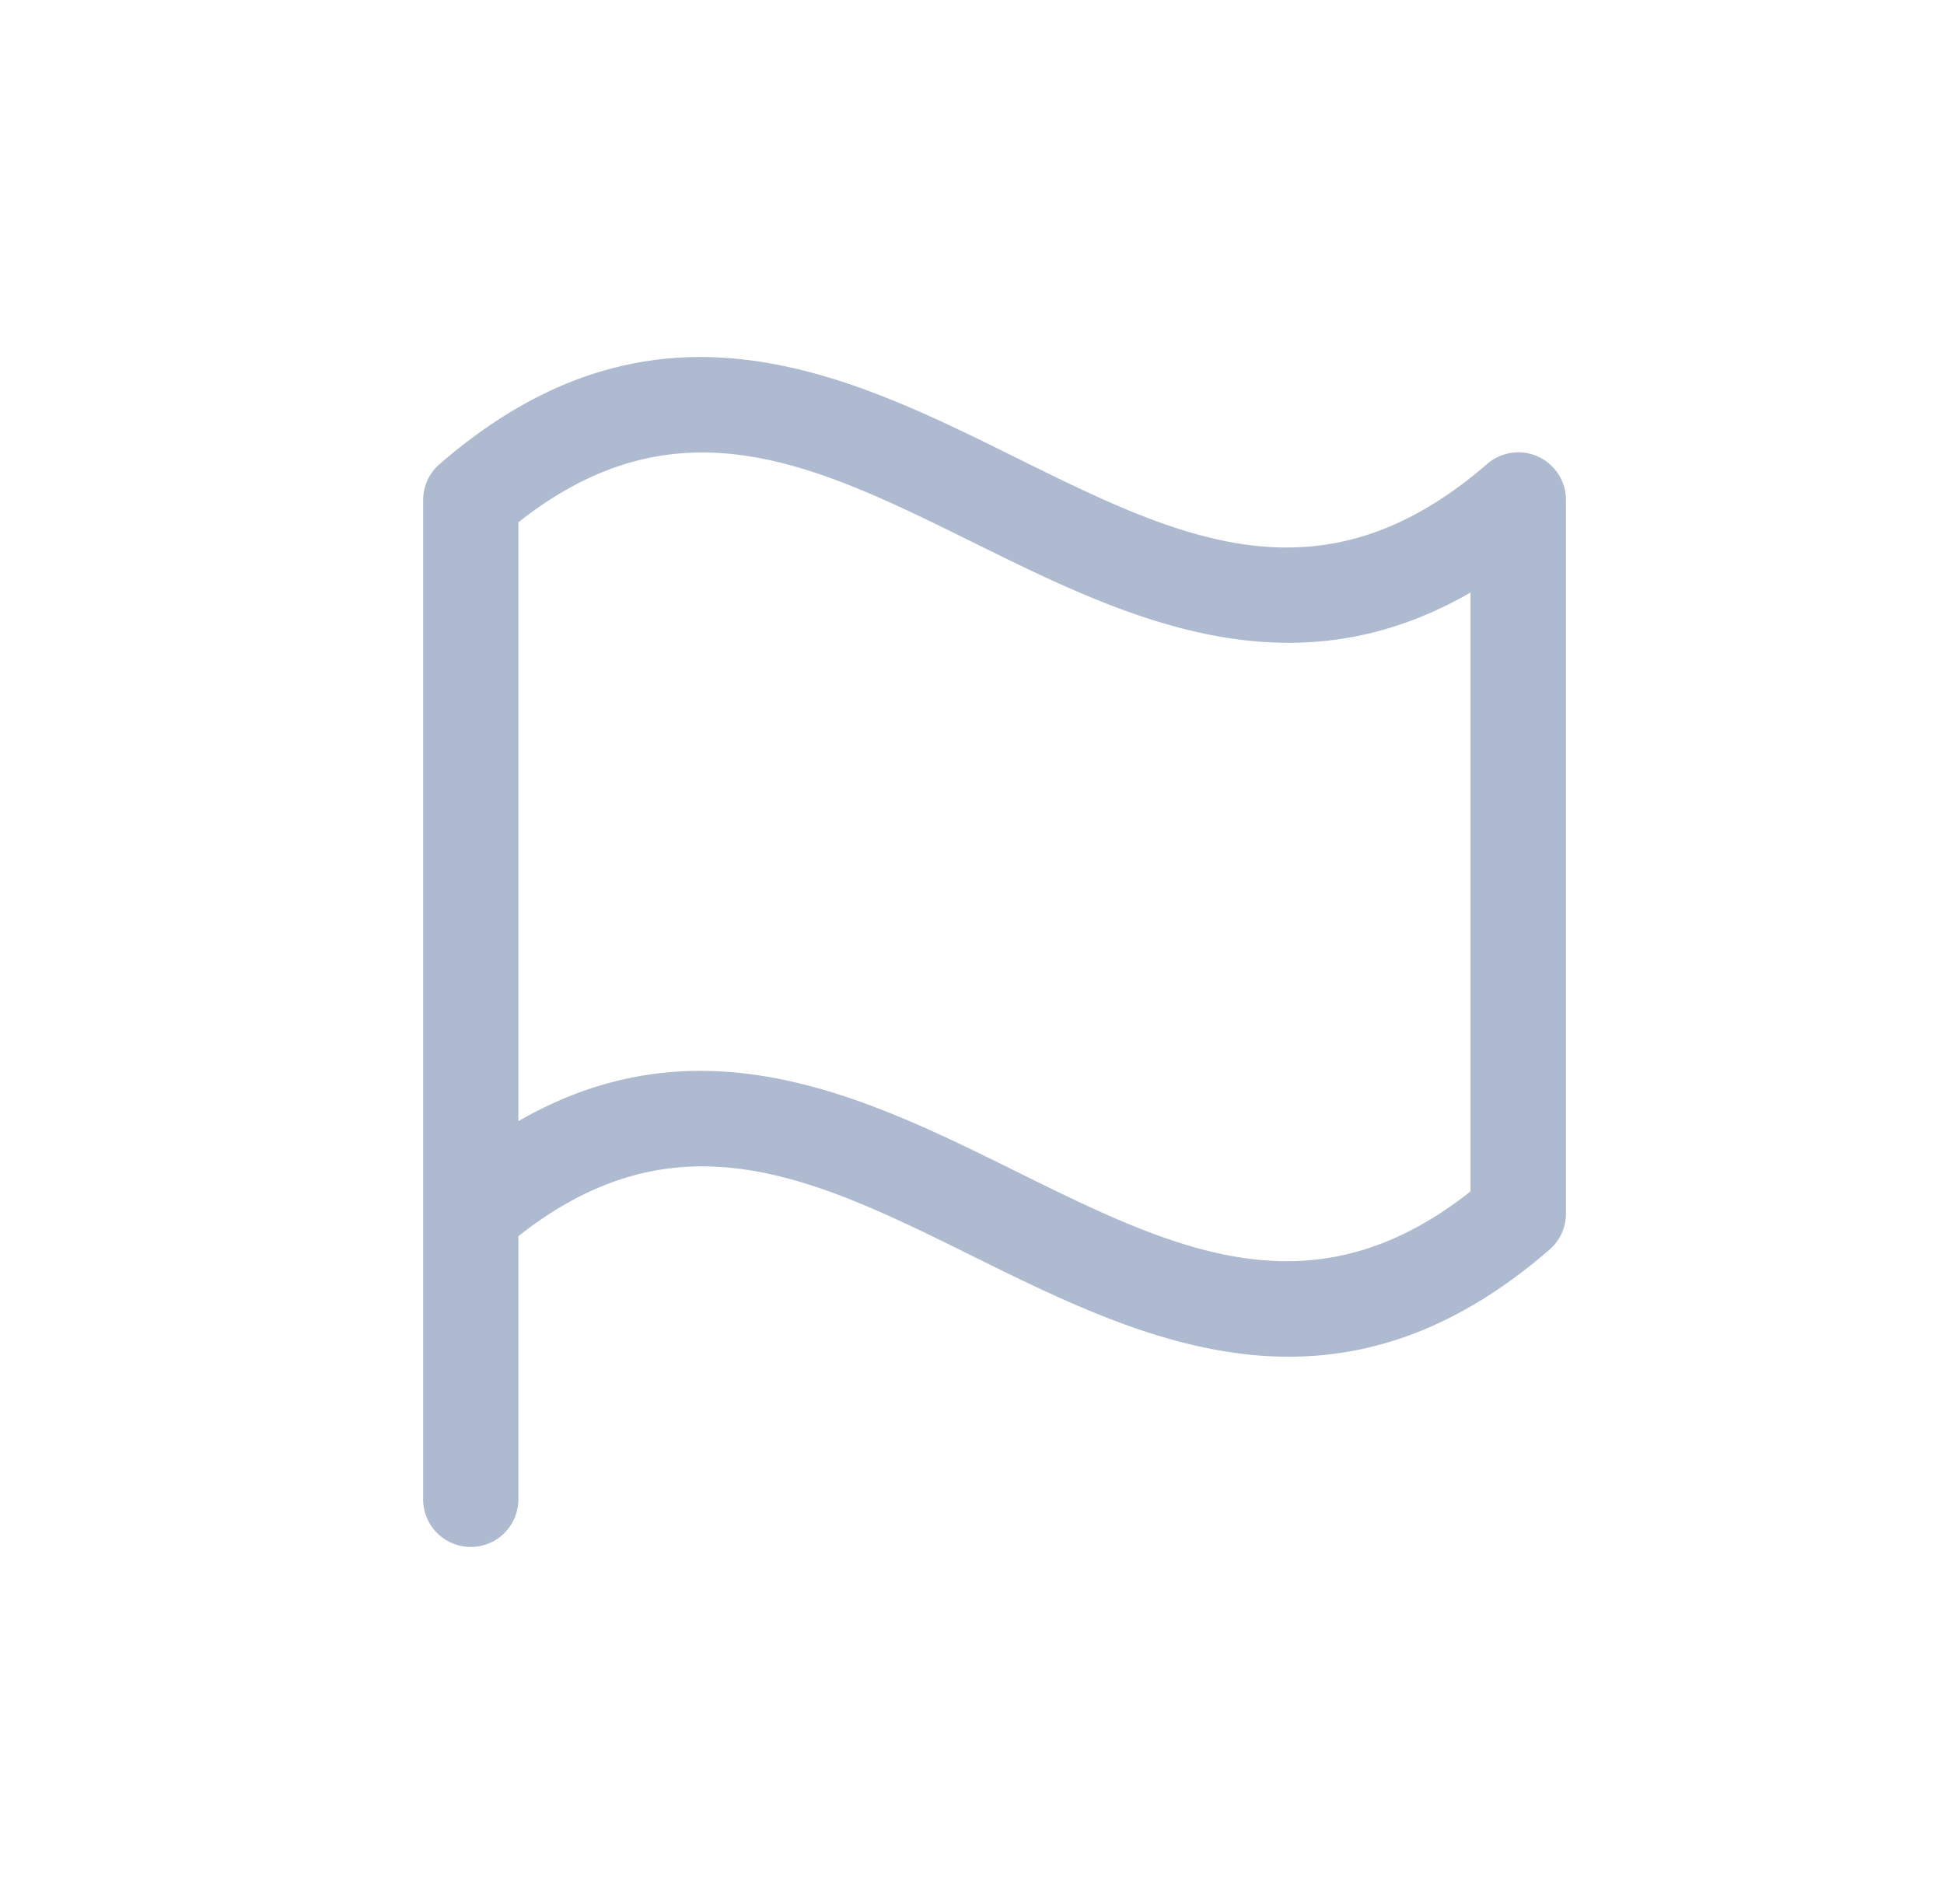 <svg xmlns="http://www.w3.org/2000/svg" width="49" height="48" fill="none"><path fill="#ADBAD0" d="M11.08 11.699a1.2 1.2 0 0 0-.414.9v25.2a1.2 1.2 0 1 0 2.4 0v-6.635c4.019-3.174 7.481-1.462 11.468.512 2.46 1.216 5.109 2.527 7.95 2.527 2.09 0 4.281-.712 6.573-2.7a1.2 1.2 0 0 0 .414-.9V12.6a1.2 1.2 0 0 0-1.99-.9c-4.2 3.634-7.759 1.873-11.882-.168-4.272-2.118-9.116-4.514-14.518.168Zm25.986 18.337c-4.018 3.174-7.48 1.461-11.467-.511-3.75-1.853-7.922-3.92-12.533-1.26V13.167c4.019-3.174 7.481-1.462 11.468.51 3.75 1.853 7.923 3.92 12.532 1.26v15.1Z"/></svg>